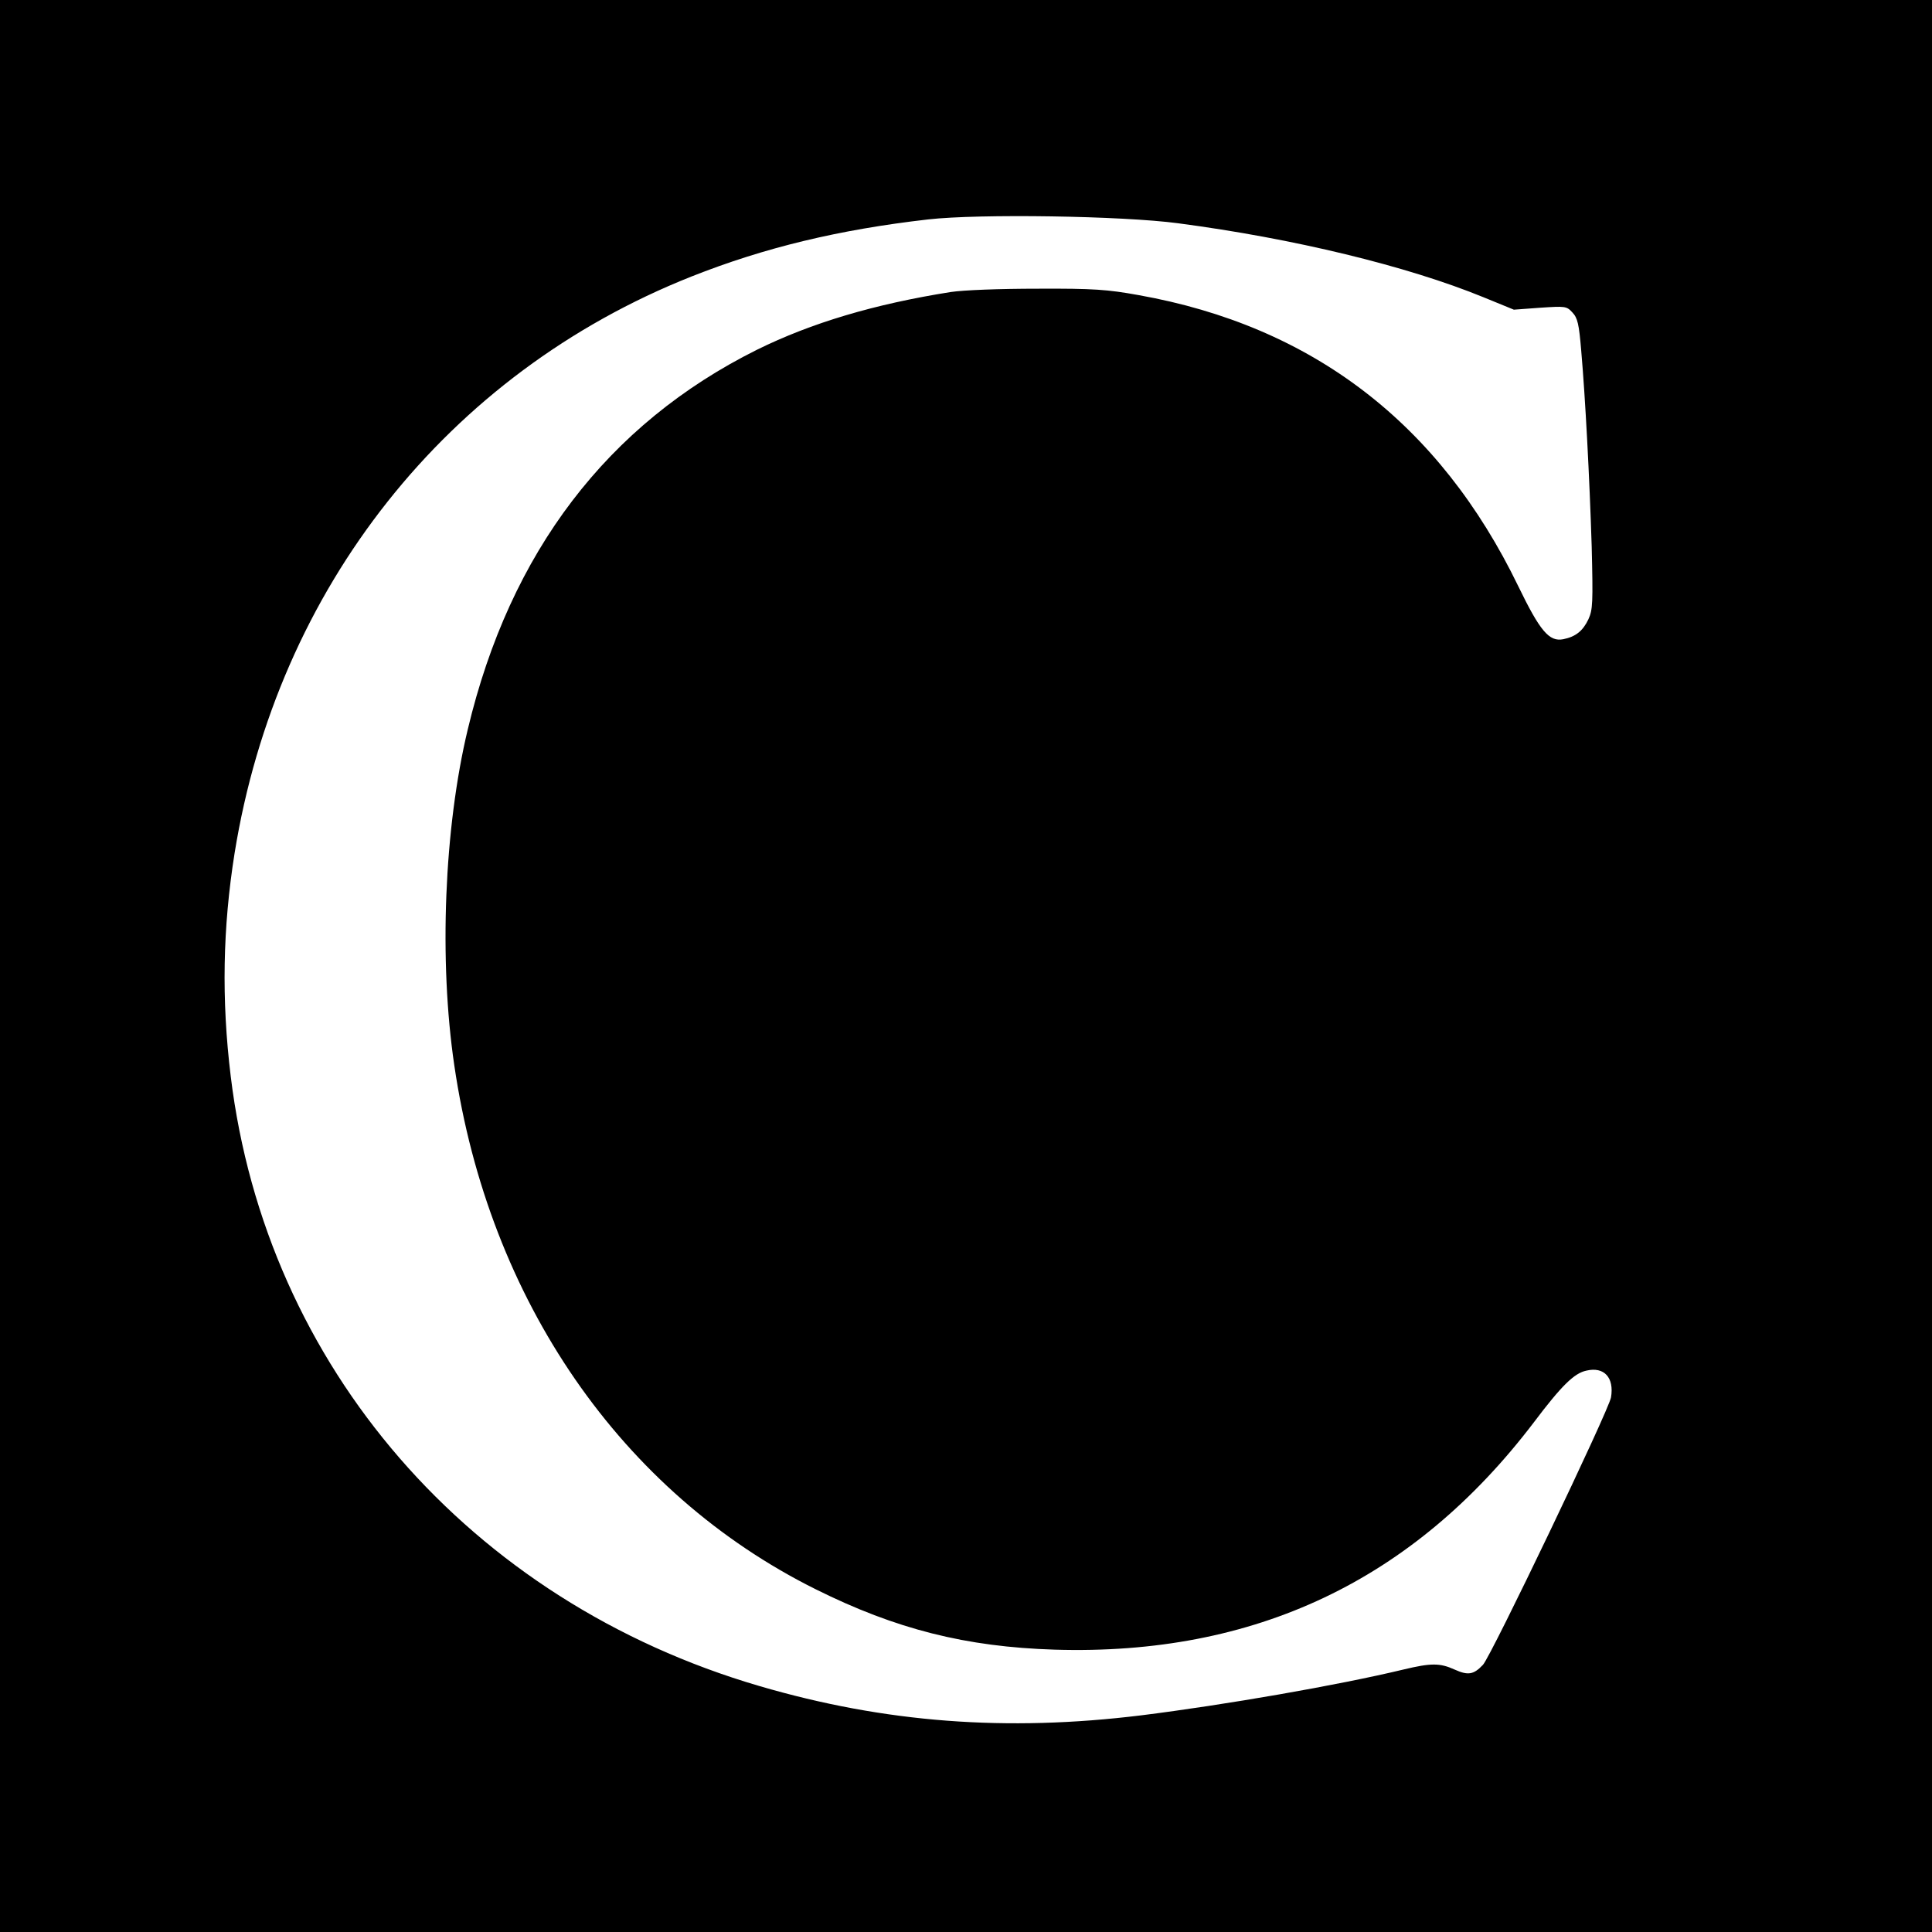 <?xml version="1.0" standalone="no"?>
<!DOCTYPE svg PUBLIC "-//W3C//DTD SVG 20010904//EN"
 "http://www.w3.org/TR/2001/REC-SVG-20010904/DTD/svg10.dtd">
<svg version="1.0" xmlns="http://www.w3.org/2000/svg"
 width="700pt" height="700pt" viewBox="0 0 700 700"
 preserveAspectRatio="xMidYMid meet">
<g transform="translate(0,700) scale(0.1,-0.1)"
fill="#000000" stroke="none">
<path d="M0 3500 l0 -3500 3500 0 3500 0 0 3500 0 3500 -3500 0 -3500 0 0
-3500z m4269 2691 c418 -55 830 -155 1106 -268 l110 -45 95 7 c91 6 96 6 117
-17 19 -20 24 -42 32 -138 15 -172 30 -457 38 -710 5 -205 4 -229 -12 -264
-20 -42 -46 -63 -91 -72 -51 -10 -84 29 -163 192 -285 589 -746 943 -1377
1055 -111 20 -162 24 -364 23 -139 0 -268 -5 -315 -12 -278 -44 -505 -112
-702 -209 -542 -270 -895 -733 -1048 -1375 -86 -358 -105 -839 -49 -1218 125
-852 606 -1548 1309 -1898 291 -145 545 -209 866 -219 725 -22 1300 250 1736
823 101 134 147 179 191 188 64 15 101 -25 89 -97 -8 -47 -434 -937 -464 -969
-34 -36 -54 -39 -103 -17 -53 24 -85 24 -185 0 -237 -57 -646 -128 -950 -166
-488 -60 -929 -27 -1383 106 -1050 307 -1788 1158 -1916 2209 -34 279 -29 539
14 809 155 961 771 1738 1655 2089 265 105 535 170 858 207 185 21 703 13 906
-14z"/>
</g>
</svg>

